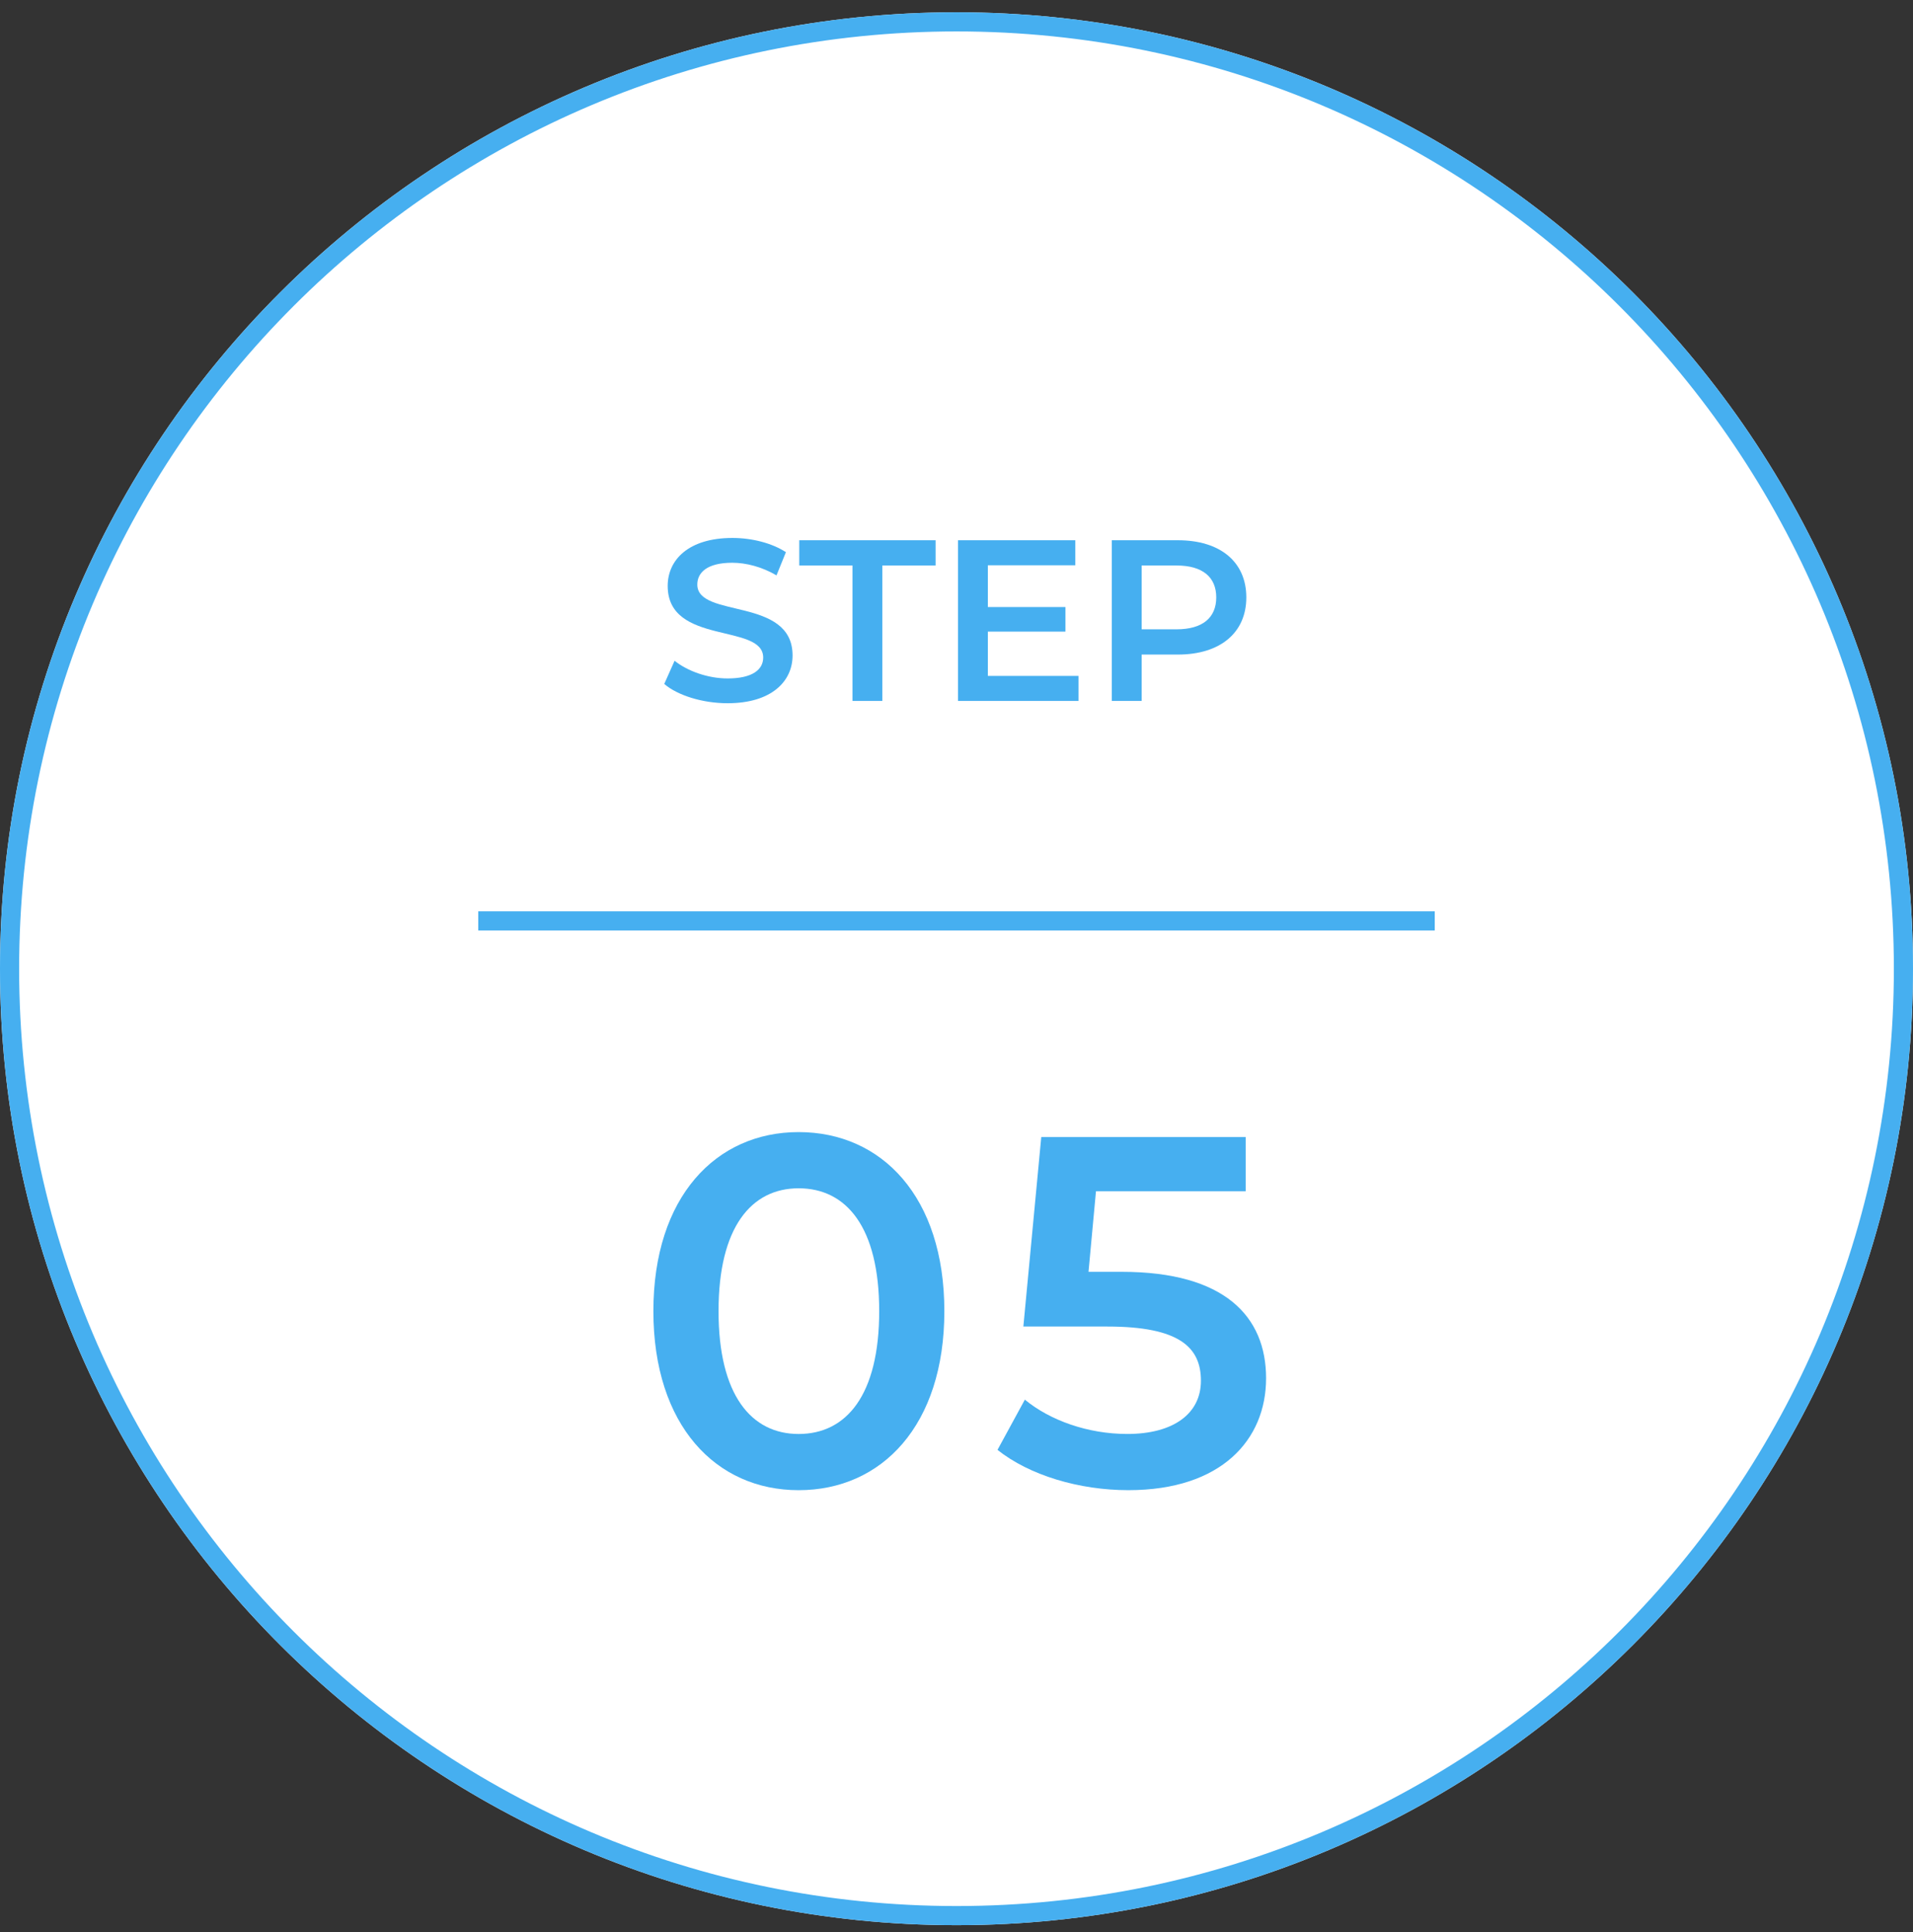 <svg width="100" height="101" viewBox="0 0 100 101" fill="none" xmlns="http://www.w3.org/2000/svg">
<rect x="0" y="0" width="100" height="101" fill="#333333" stroke="none"/>
<path d="M100 50.643C100 78.257 77.614 100.643 50 100.643C22.386 100.643 0 78.257 0 50.643C0 23.028 22.386 0.643 50 0.643C77.614 0.643 100 23.028 100 50.643Z" fill="white"/>
<path fill-rule="evenodd" clip-rule="evenodd" d="M50 99.643C77.062 99.643 99 77.704 99 50.643C99 23.581 77.062 1.643 50 1.643C22.938 1.643 1 23.581 1 50.643C1 77.704 22.938 99.643 50 99.643ZM50 100.643C77.614 100.643 100 78.257 100 50.643C100 23.028 77.614 0.643 50 0.643C22.386 0.643 0 23.028 0 50.643C0 78.257 22.386 100.643 50 100.643Z" fill="#46AFF0"/>
<path d="M58.643 66.488C64.025 66.488 66.183 68.828 66.183 72.052C66.183 75.25 63.869 77.902 58.981 77.902C56.407 77.902 53.807 77.122 52.143 75.796L53.573 73.17C54.899 74.262 56.875 74.964 58.929 74.964C61.347 74.964 62.777 73.898 62.777 72.182C62.777 70.44 61.659 69.348 57.889 69.348H53.495L54.431 59.442H65.117V62.276H57.291L56.901 66.488H58.643Z" fill="#46AFF0"/>
<path d="M41.747 77.903C37.431 77.903 34.155 74.523 34.155 68.543C34.155 62.563 37.431 59.183 41.747 59.183C46.089 59.183 49.365 62.563 49.365 68.543C49.365 74.523 46.089 77.903 41.747 77.903ZM41.747 74.965C44.243 74.965 45.959 72.937 45.959 68.543C45.959 64.149 44.243 62.121 41.747 62.121C39.277 62.121 37.561 64.149 37.561 68.543C37.561 72.937 39.277 74.965 41.747 74.965Z" fill="#46AFF0"/>
<path d="M61.574 28.243C63.782 28.243 65.15 29.371 65.15 31.231C65.15 33.079 63.782 34.219 61.574 34.219H59.678V36.643H58.118V28.243H61.574ZM61.502 32.899C62.87 32.899 63.578 32.287 63.578 31.231C63.578 30.175 62.87 29.563 61.502 29.563H59.678V32.899H61.502Z" fill="#46AFF0"/>
<path d="M51.639 35.335H56.379V36.643H50.079V28.243H56.211V29.551H51.639V31.735H55.695V33.019H51.639V35.335Z" fill="#46AFF0"/>
<path d="M44.564 36.643V29.563H41.78V28.243H48.908V29.563H46.124V36.643H44.564Z" fill="#46AFF0"/>
<path d="M38.035 36.763C36.727 36.763 35.419 36.355 34.723 35.755L35.263 34.543C35.935 35.083 37.003 35.467 38.035 35.467C39.343 35.467 39.895 34.999 39.895 34.375C39.895 32.563 34.903 33.751 34.903 30.631C34.903 29.275 35.983 28.123 38.287 28.123C39.295 28.123 40.351 28.387 41.083 28.867L40.591 30.079C39.835 29.635 39.007 29.419 38.275 29.419C36.979 29.419 36.451 29.923 36.451 30.559C36.451 32.347 41.431 31.183 41.431 34.267C41.431 35.611 40.339 36.763 38.035 36.763Z" fill="#46AFF0"/>
<path d="M25 47.643H75V48.643H25V47.643Z" fill="#46AFF0"/>
</svg>
